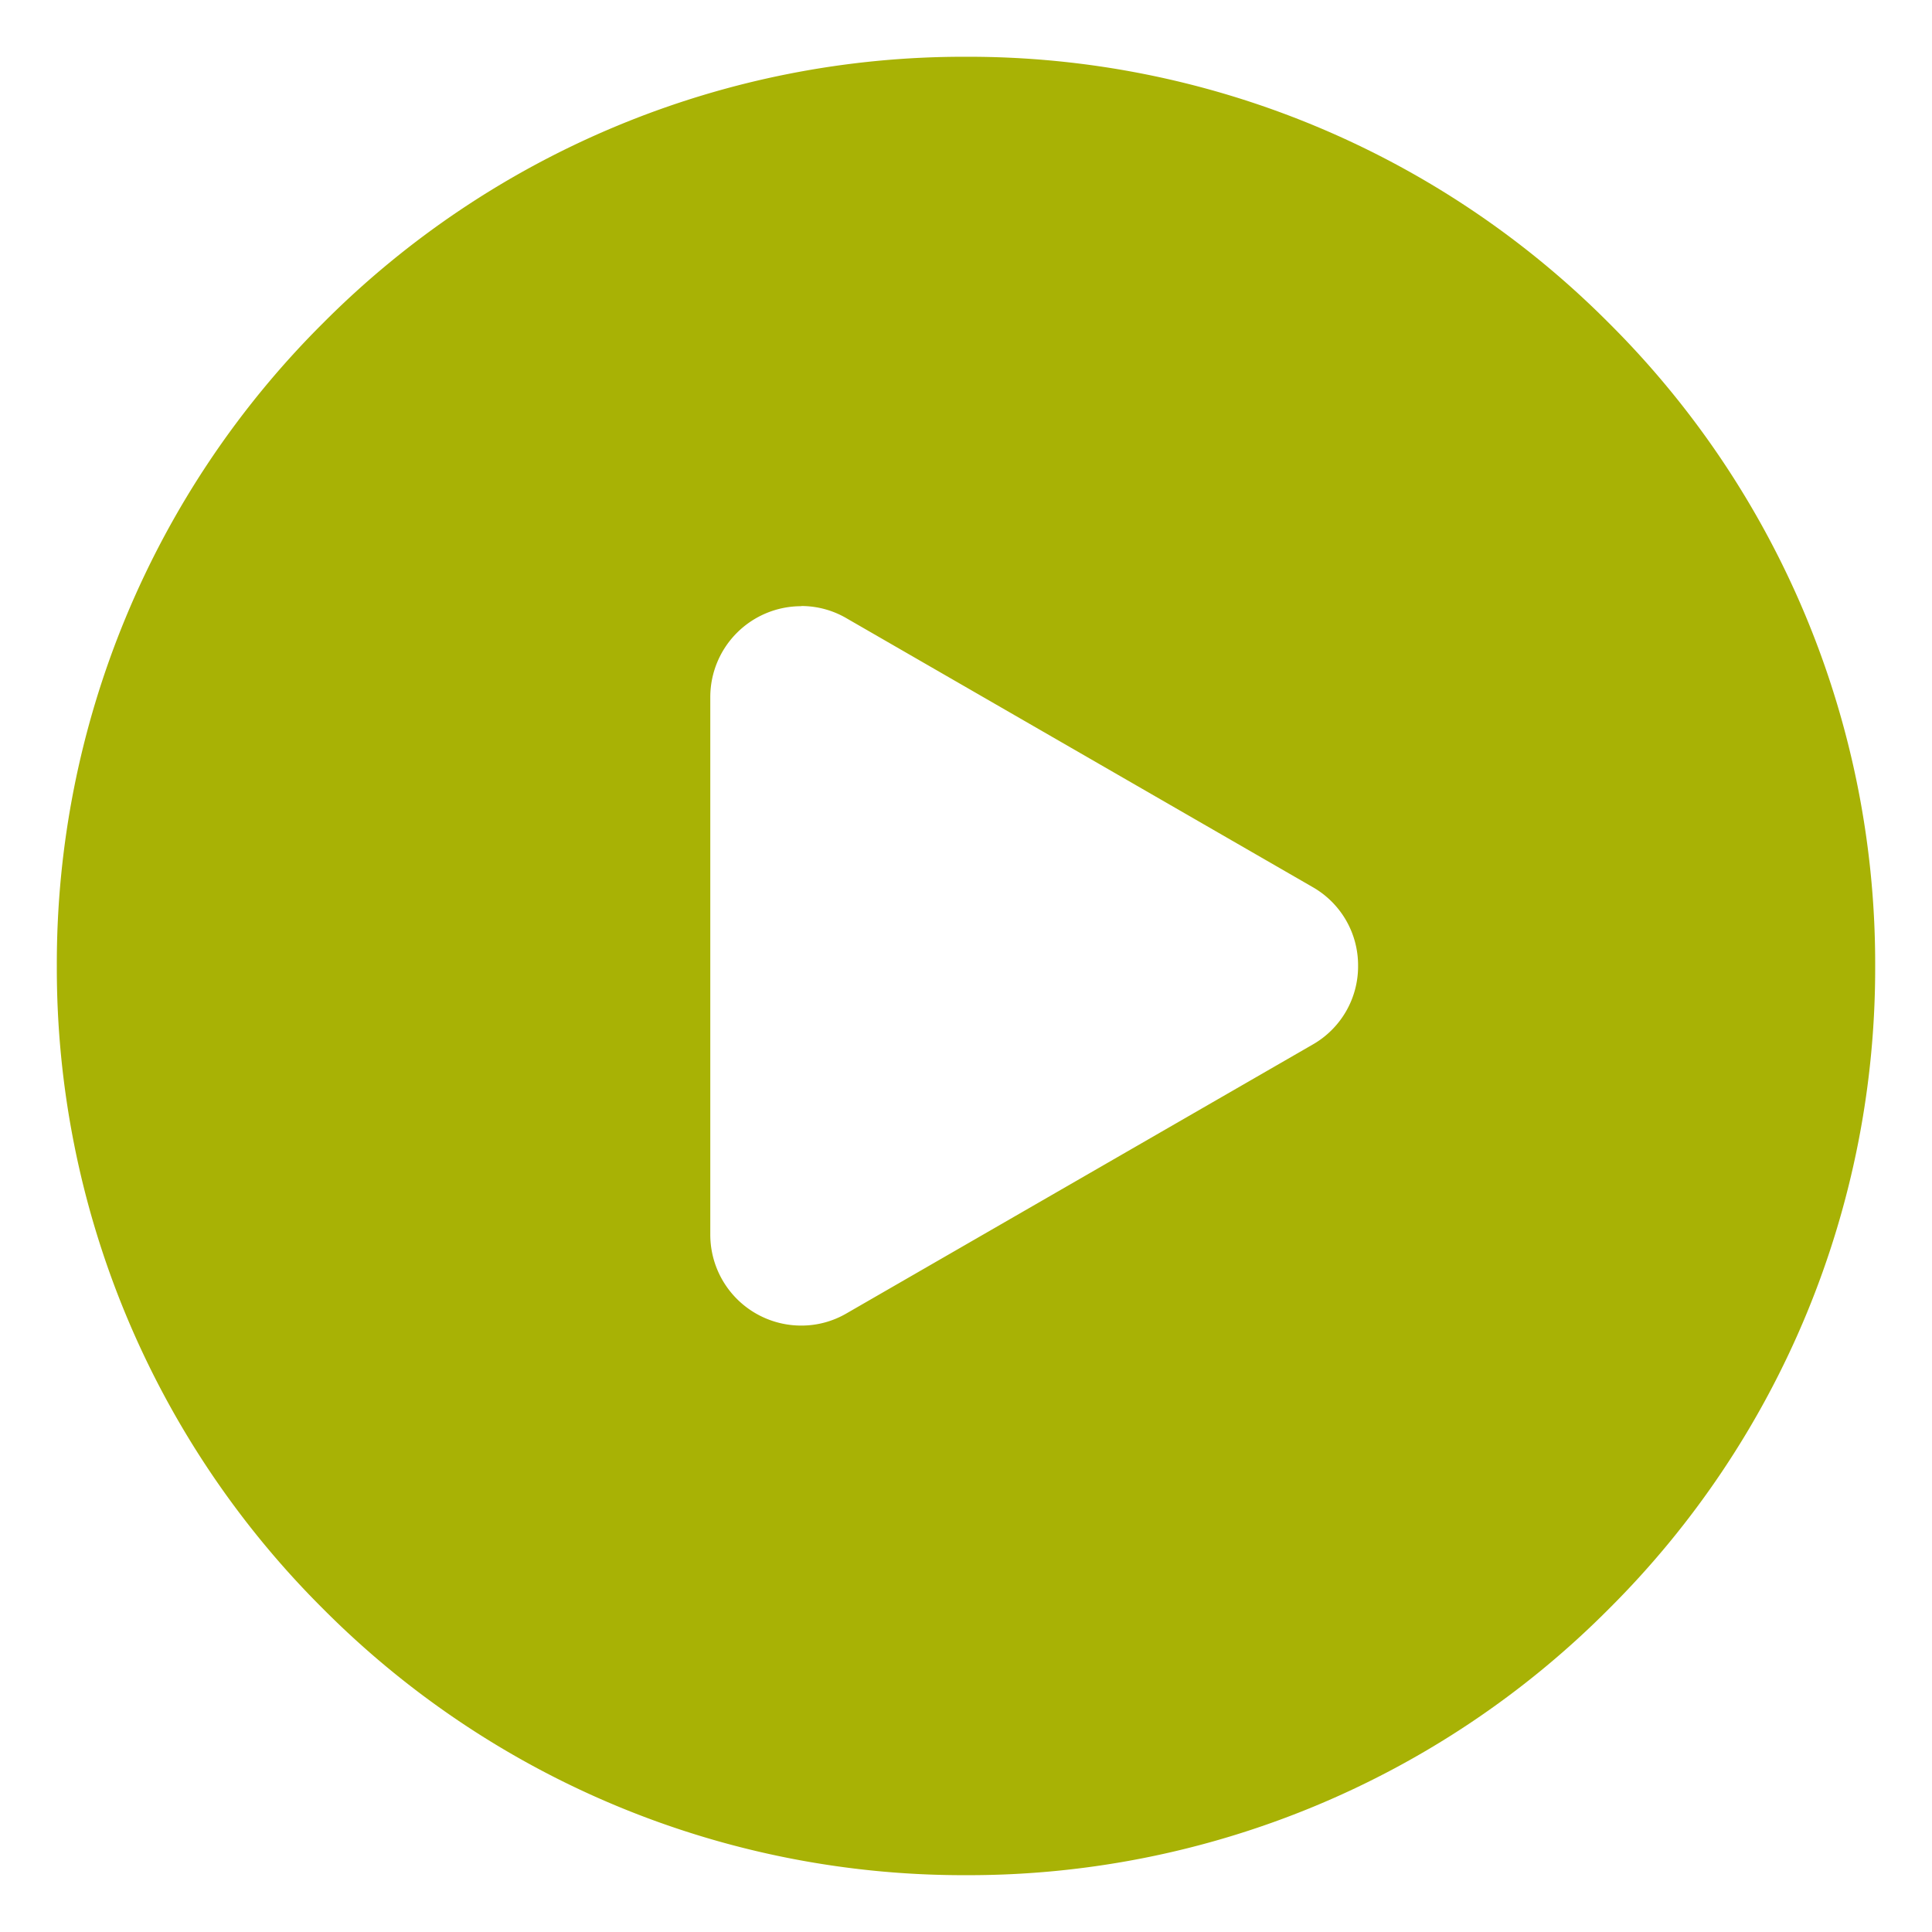 <svg xmlns="http://www.w3.org/2000/svg" xmlns:xlink="http://www.w3.org/1999/xlink" width="34" height="34" viewBox="0 0 34 34">
  <defs>
    <clipPath id="clip-path">
      <rect id="矩形_39369" data-name="矩形 39369" width="34" height="34" transform="translate(1044 4574)" fill="#fff"/>
    </clipPath>
  </defs>
  <g id="蒙版组_80766" data-name="蒙版组 80766" transform="translate(-1044 -4574)" clip-path="url(#clip-path)">
    <g id="组_78962" data-name="组 78962" transform="translate(1044.565 4574.565)">
      <path id="排除_1" data-name="排除 1" d="M-3911.565,2209.435a15.894,15.894,0,0,1-11.314-4.687,15.9,15.9,0,0,1-4.686-11.314,15.9,15.9,0,0,1,4.686-11.314,15.9,15.9,0,0,1,11.314-4.686,15.9,15.9,0,0,1,11.314,4.686,15.9,15.9,0,0,1,4.686,11.314,15.9,15.9,0,0,1-4.686,11.314A15.894,15.894,0,0,1-3911.565,2209.435Zm-2.9-22.332a1.6,1.6,0,0,0-1.6,1.6v9.46a1.6,1.6,0,0,0,1.6,1.6,1.576,1.576,0,0,0,.8-.216l8.2-4.729a1.584,1.584,0,0,0,.8-1.386,1.584,1.584,0,0,0-.8-1.386l-8.2-4.729A1.575,1.575,0,0,0-3914.463,2187.1Z" transform="translate(3928 -2177)" fill="#a8b205"/>
    </g>
  </g>
</svg>